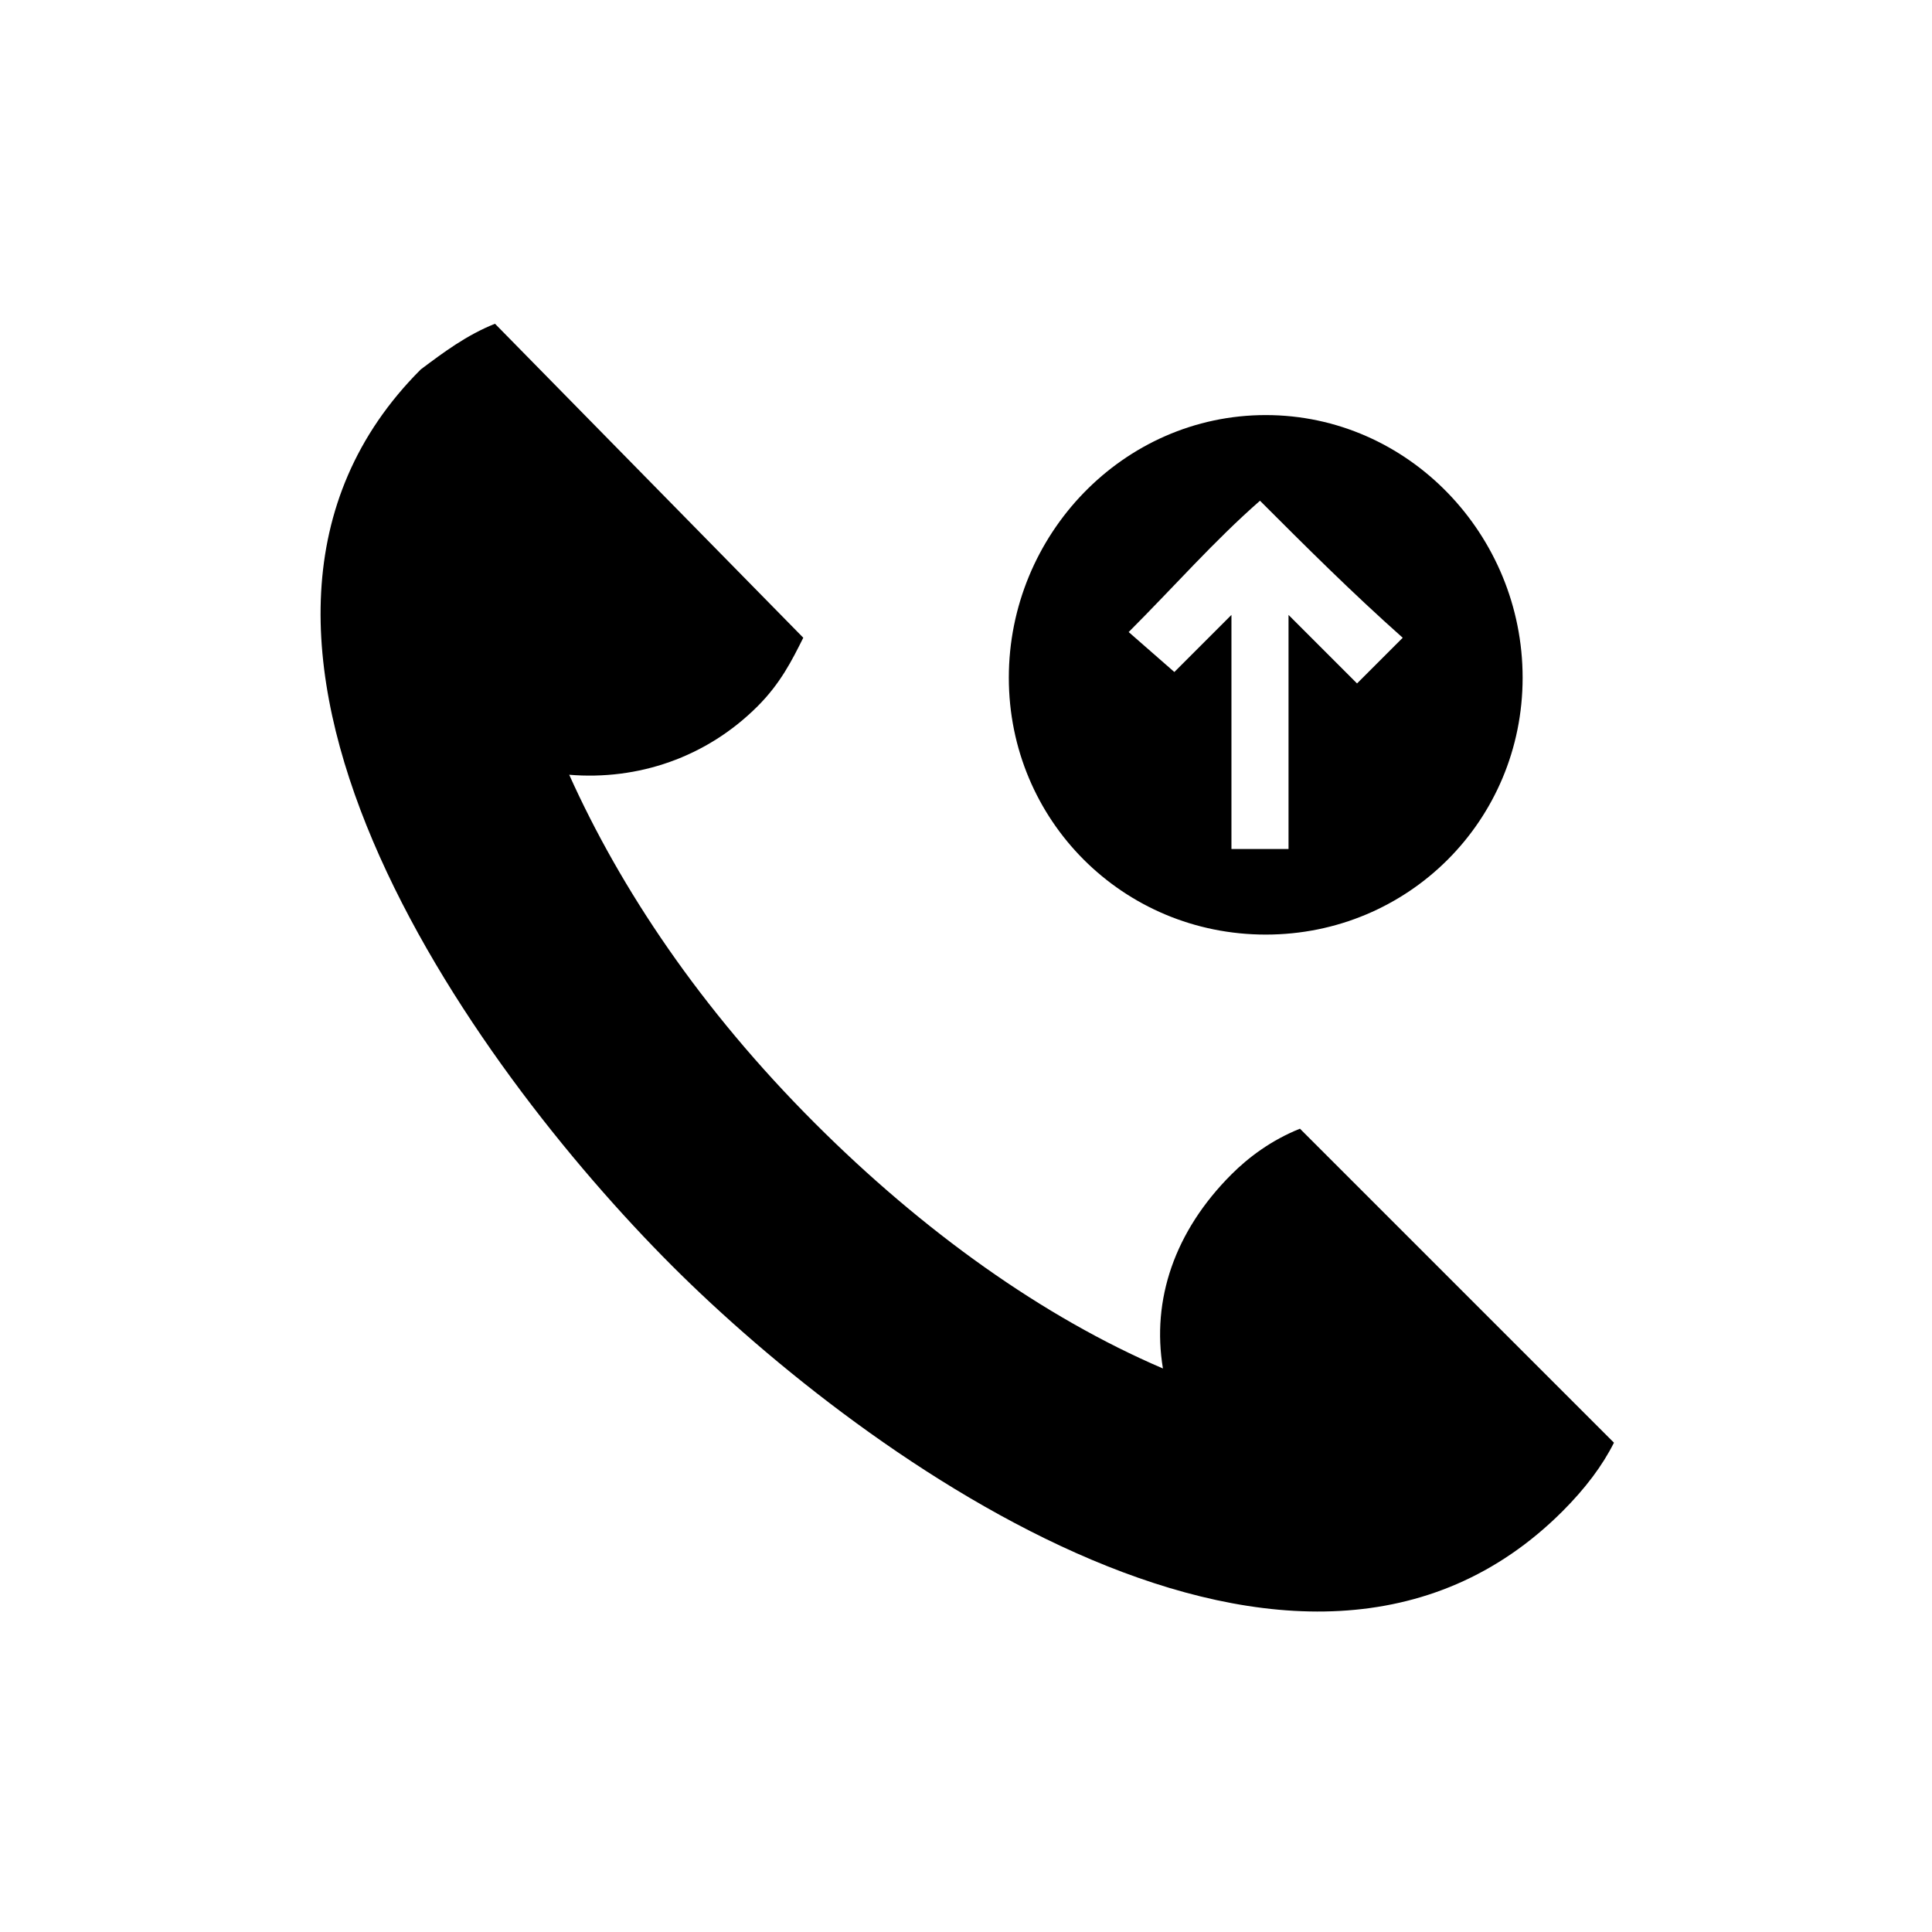 <?xml version="1.0" encoding="UTF-8"?>
<!-- The Best Svg Icon site in the world: iconSvg.co, Visit us! https://iconsvg.co -->
<svg fill="#000000" width="800px" height="800px" version="1.1" viewBox="144 144 512 512" xmlns="http://www.w3.org/2000/svg">
 <path d="m479.43 254c37.824 0 68.082 31.773 68.082 69.594 0 37.824-30.258 68.082-68.082 68.082-37.824 0-68.082-30.258-68.082-68.082s30.258-69.594 68.082-69.594zm-157.35 225.43c-52.953-52.953-136.16-167.94-66.57-237.53 6.051-4.539 12.105-9.078 19.668-12.105l81.699 83.211c-3.027 6.051-6.051 12.105-12.105 18.156-13.617 13.617-31.773 19.668-49.926 18.156 13.617 30.258 34.797 62.031 65.055 92.289 28.746 28.746 60.52 51.441 92.289 65.055-3.027-18.156 3.027-36.312 18.156-51.441 4.539-4.539 10.59-9.078 18.156-12.105l83.211 83.211c-3.027 6.051-7.566 12.105-13.617 18.156-69.594 69.594-184.58-13.617-236.02-65.055zm155.83-202.73c12.105 12.105 24.207 24.207 37.824 36.312l-12.105 12.105-18.156-18.156v62.031h-15.129v-62.031l-15.129 15.129-12.105-10.59c12.105-12.105 22.695-24.207 34.797-34.797z" fill-rule="evenodd"/>
</svg>